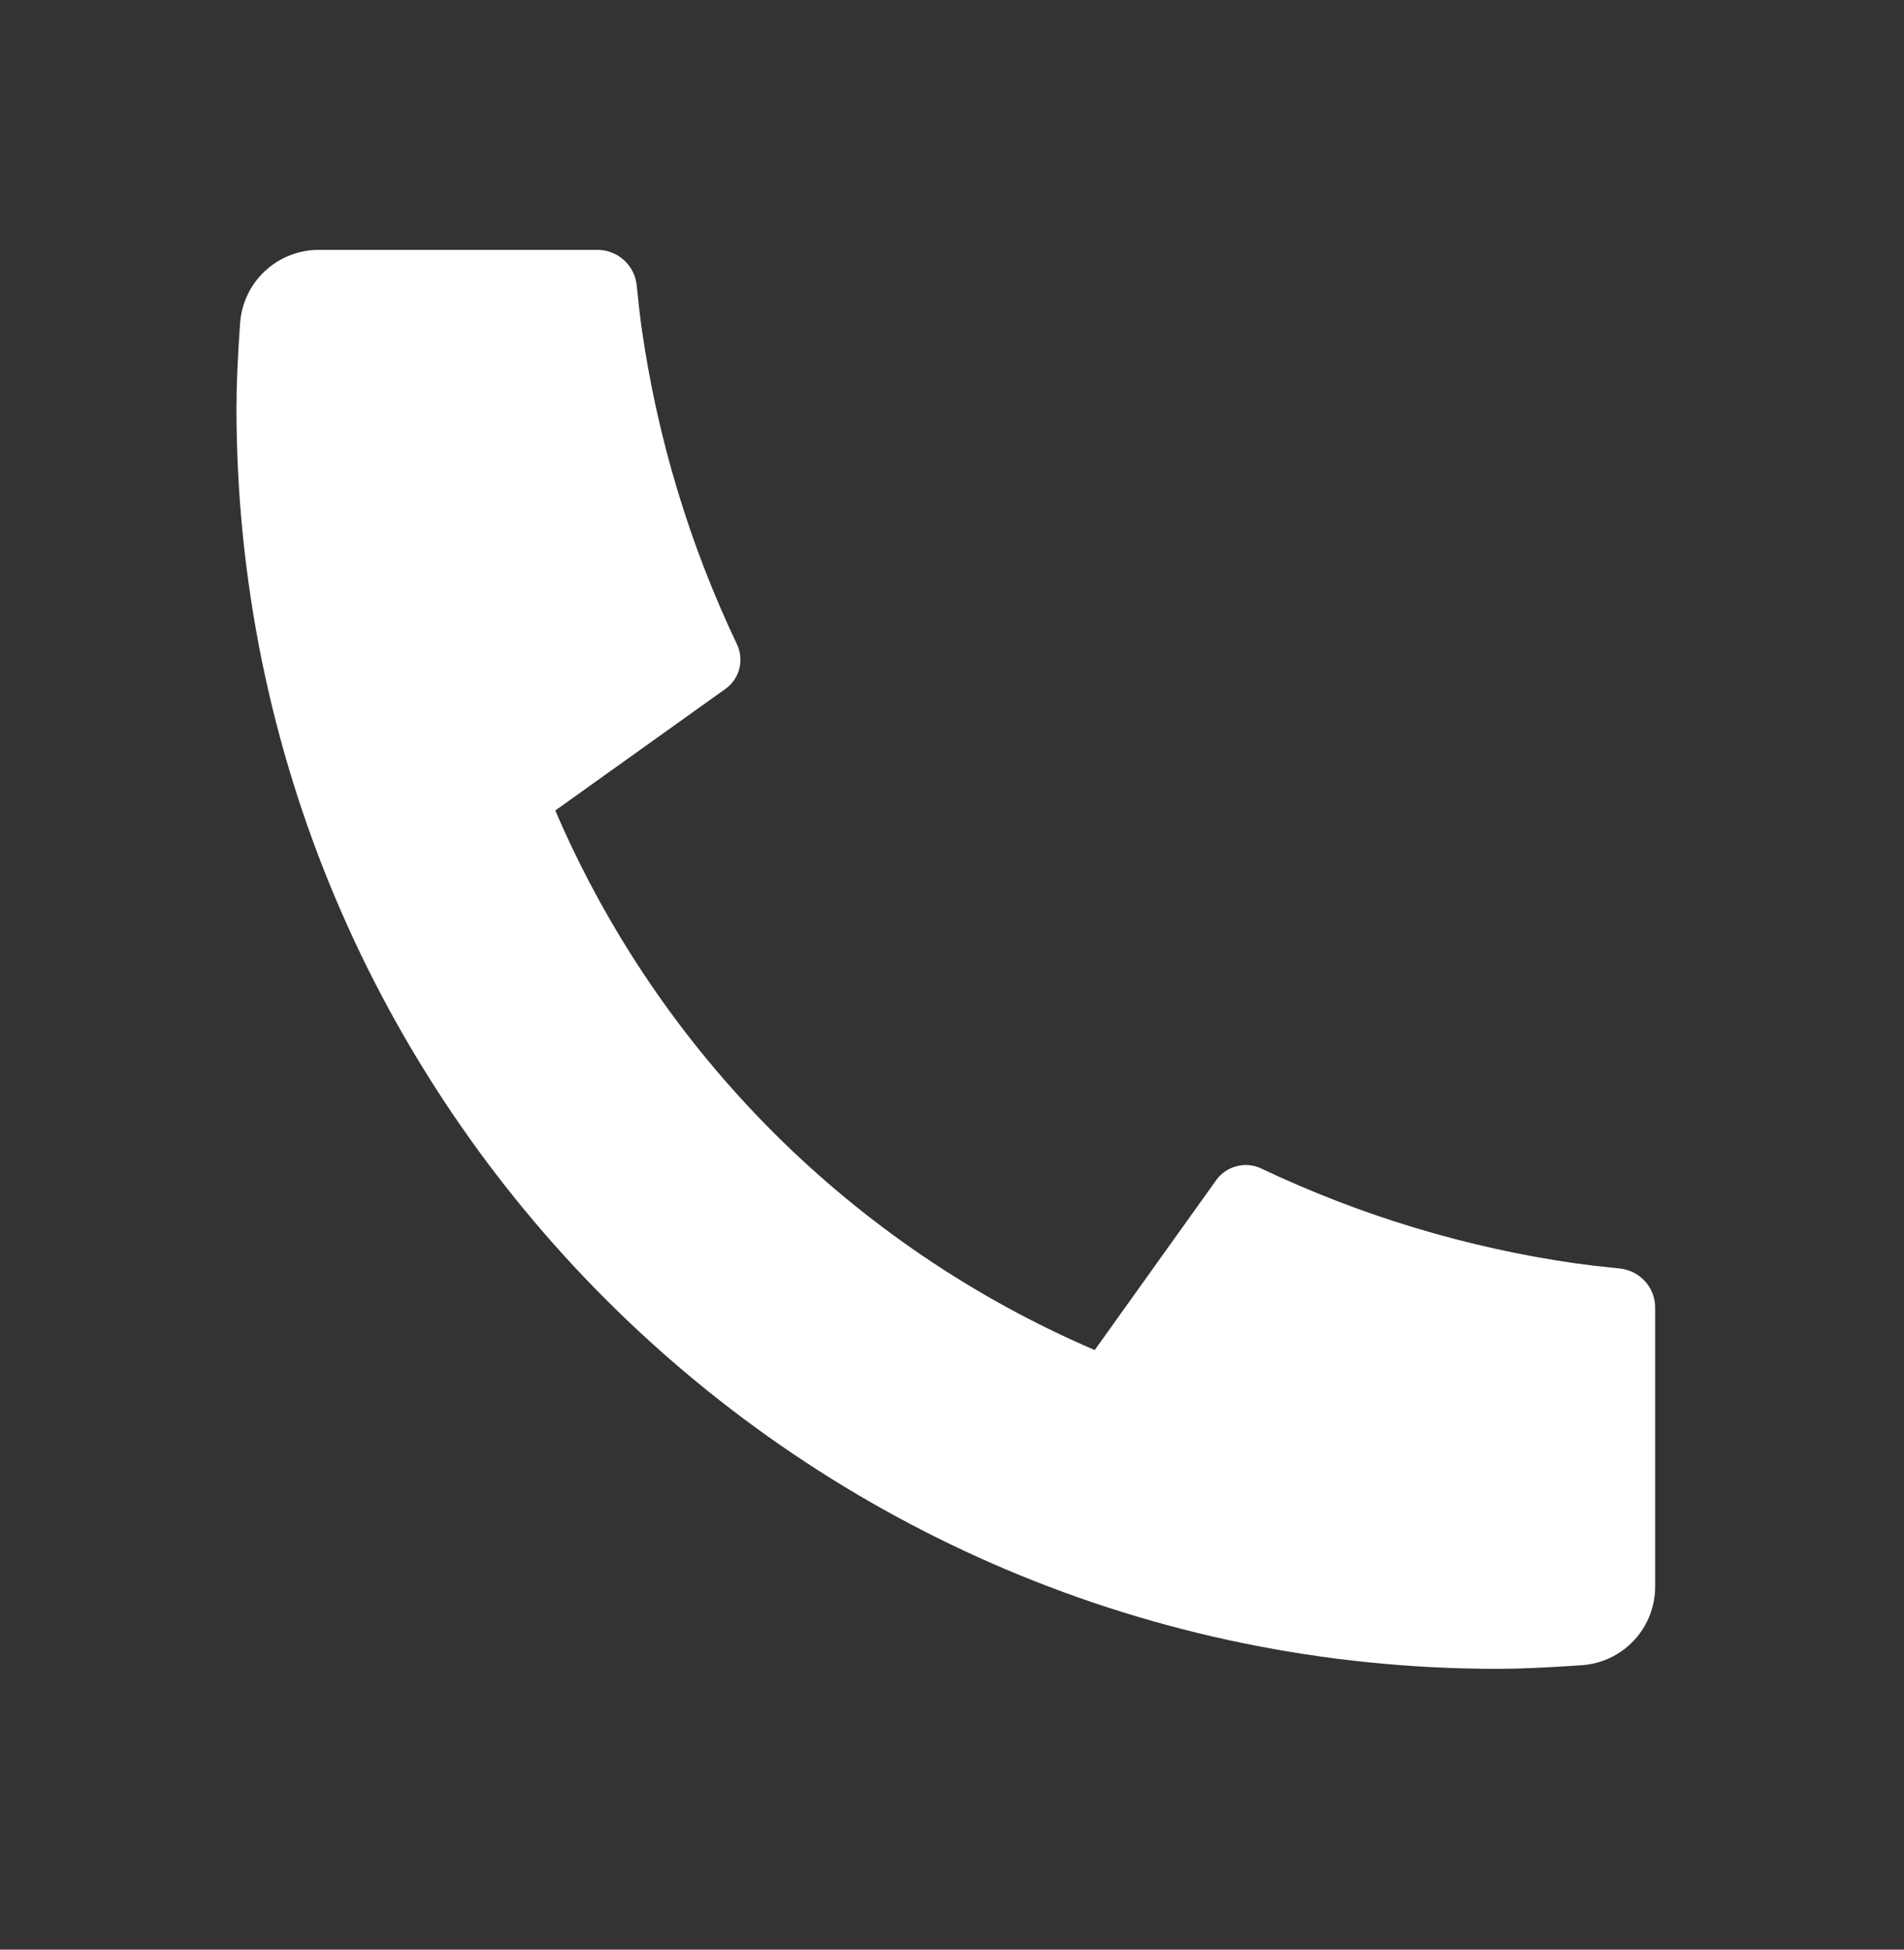 <svg width="42" height="43" viewBox="0 0 42 43" fill="none" xmlns="http://www.w3.org/2000/svg">
<rect x="0" y="0" width="42" height="43" fill="#333333" stroke="none"/>
<path d="M36.511 28.844V34.992C36.512 35.432 36.345 35.856 36.045 36.178C35.745 36.5 35.334 36.696 34.895 36.727C34.135 36.779 33.514 36.807 33.034 36.807C17.67 36.807 5.216 24.353 5.216 8.989C5.216 8.509 5.242 7.888 5.296 7.128C5.327 6.689 5.523 6.278 5.845 5.978C6.167 5.678 6.591 5.511 7.031 5.511H13.179C13.395 5.511 13.603 5.591 13.763 5.736C13.923 5.88 14.023 6.079 14.045 6.294C14.085 6.694 14.121 7.012 14.156 7.253C14.502 9.665 15.21 12.01 16.256 14.21C16.422 14.557 16.314 14.973 16.001 15.195L12.249 17.876C14.543 23.222 18.803 27.482 24.148 29.776L26.826 26.031C26.935 25.878 27.095 25.768 27.277 25.721C27.459 25.673 27.652 25.691 27.822 25.772C30.021 26.816 32.366 27.523 34.776 27.867C35.018 27.901 35.336 27.938 35.733 27.978C35.947 28 36.145 28.101 36.289 28.261C36.434 28.421 36.512 28.628 36.511 28.844Z" fill="white"/>
</svg>
